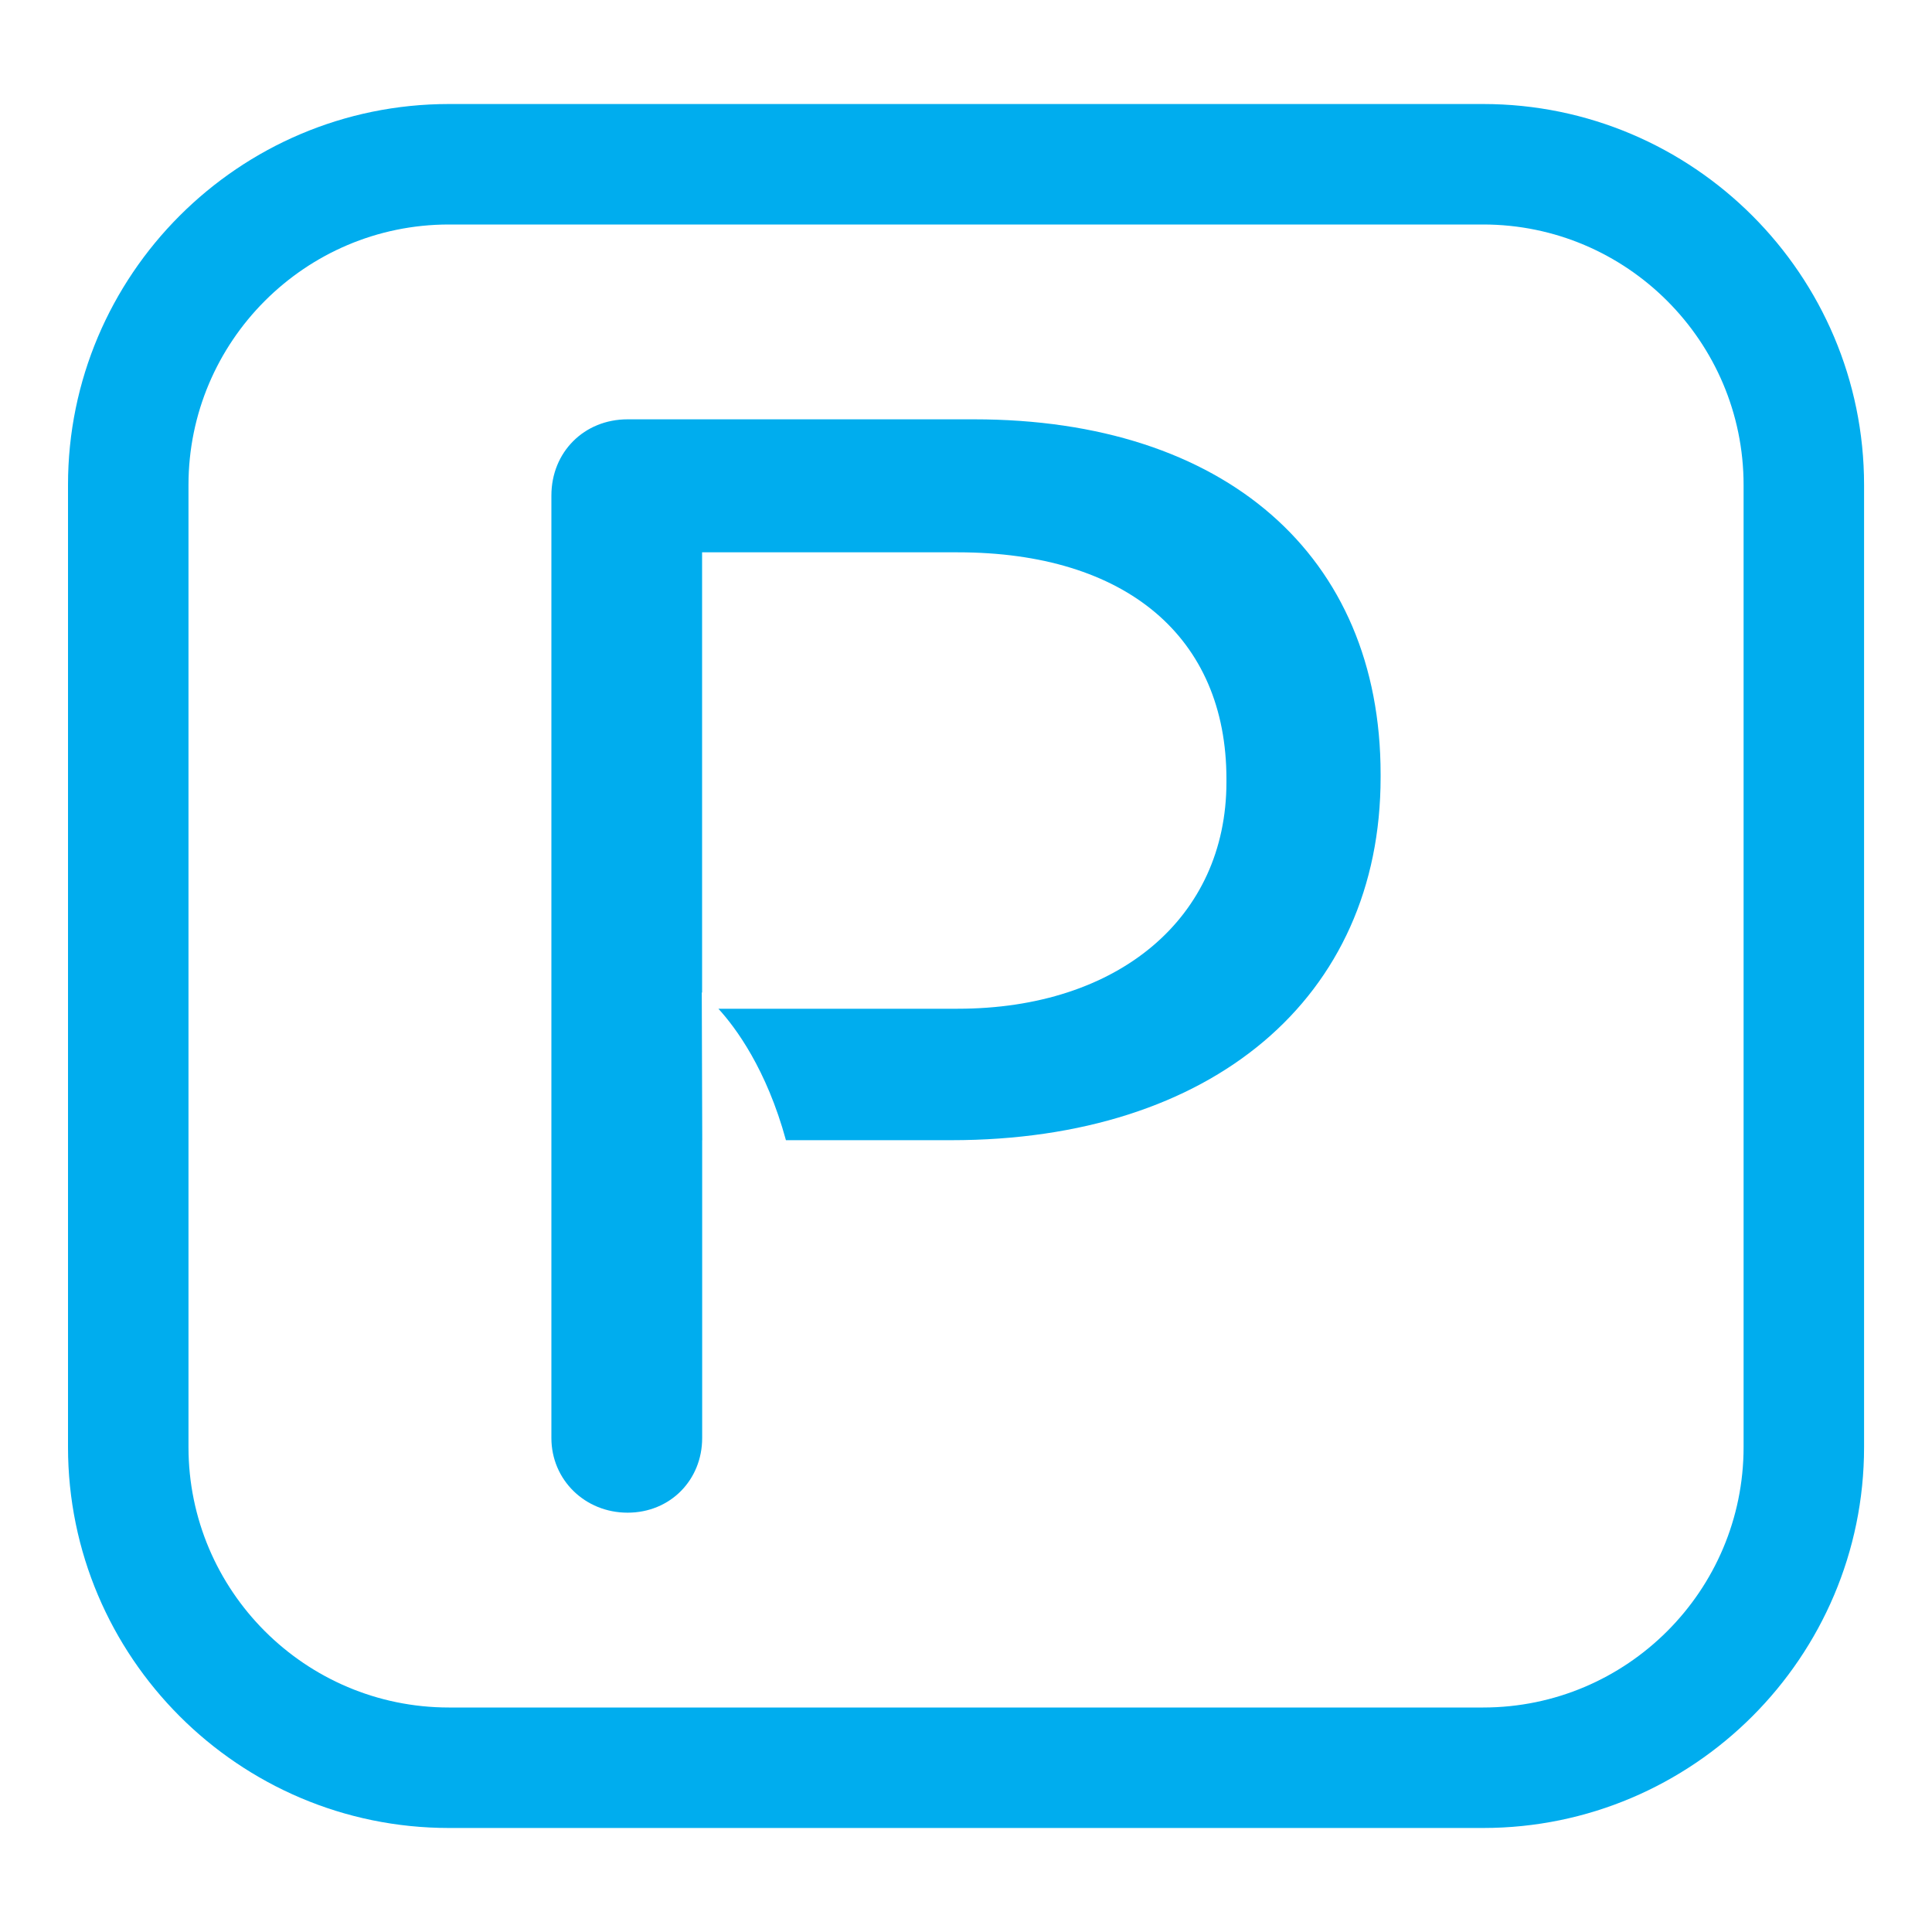 <svg width="25" height="25" viewBox="0 0 25 25" fill="none" xmlns="http://www.w3.org/2000/svg">
<path d="M19.191 23.654H5.809C3.091 23.654 0.88 21.442 0.88 18.725V6.276C0.879 3.558 3.09 1.346 5.809 1.346H19.192C21.91 1.346 24.121 3.558 24.121 6.276V18.725C24.121 21.442 21.91 23.654 19.192 23.654H19.191ZM5.809 2.905C3.95 2.905 2.439 4.418 2.439 6.276V18.725C2.439 20.584 3.95 22.095 5.809 22.095H19.192C21.051 22.095 22.562 20.584 22.562 18.725V6.276C22.562 4.418 21.05 2.905 19.192 2.905H5.809Z" fill="#00ADEE"/>
<path d="M12.605 5.426H8.121C7.559 5.426 7.135 5.85 7.135 6.412V18.608C7.135 19.149 7.569 19.574 8.121 19.574C8.674 19.574 9.086 19.15 9.086 18.608V14.754H9.087L9.081 12.841C9.081 12.841 9.084 12.844 9.085 12.845V7.147H12.393C14.571 7.147 15.87 8.244 15.87 10.079V10.121C15.87 11.875 14.472 13.053 12.393 13.053H9.296C9.521 13.299 9.919 13.836 10.17 14.754H12.31C15.684 14.754 17.865 12.911 17.865 10.059V10.018C17.865 7.186 15.848 5.426 12.604 5.426H12.605Z" fill="#00ADEE"/>
</svg>
